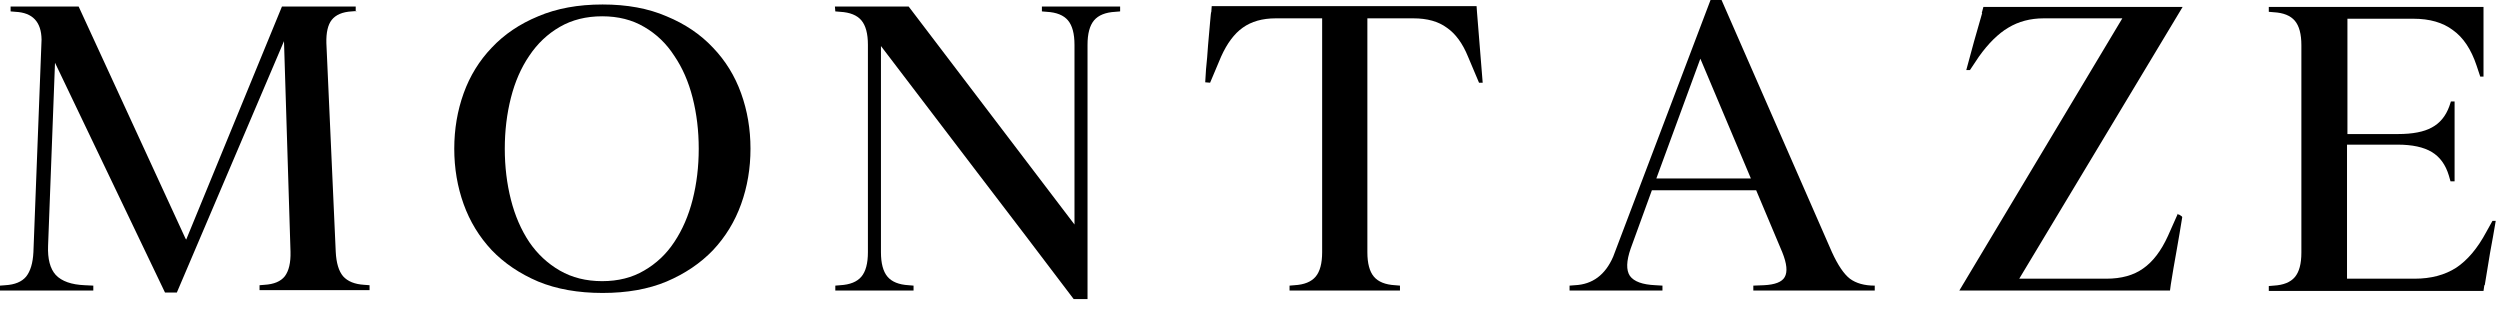 <svg xmlns="http://www.w3.org/2000/svg" fill="none" viewBox="0 0 176 22" height="22" width="176">
<path fill="black" d="M172.516 12.765L172.401 12.363C172.172 11.598 171.77 11.044 171.196 10.7C170.623 10.355 169.82 10.183 168.787 10.183H165.23V19.62H169.992C171.139 19.62 172.114 19.362 172.918 18.846C173.721 18.311 174.428 17.469 175.04 16.322L175.471 15.547H175.7C175.585 16.236 175.451 16.991 175.298 17.813C175.165 18.636 175.04 19.391 174.926 20.079H174.897L174.839 20.481H159.723V20.137L160.067 20.108C160.755 20.07 161.252 19.869 161.558 19.506C161.864 19.142 162.017 18.569 162.017 17.785V3.184C162.017 2.4 161.864 1.826 161.558 1.463C161.252 1.1 160.755 0.899 160.067 0.861L159.723 0.832V0.488H174.839V5.393H174.61L174.352 4.618C173.969 3.471 173.415 2.639 172.688 2.123C171.981 1.587 171.053 1.319 169.906 1.319H165.259V9.437H168.816C169.848 9.437 170.642 9.284 171.196 8.978C171.77 8.672 172.181 8.175 172.43 7.487L172.545 7.143H172.803V12.765H172.516Z"></path>
<path fill="black" d="M153.313 15.06H153.227C153.304 15.079 153.371 15.098 153.428 15.117C153.562 15.193 153.629 15.251 153.629 15.289C153.514 16.016 153.38 16.809 153.227 17.67C153.074 18.511 152.94 19.295 152.826 20.022L152.768 20.452H137.938L149.412 1.291H143.876C142.939 1.291 142.107 1.511 141.38 1.951C140.673 2.371 139.984 3.05 139.315 3.987L138.684 4.934H138.426C138.598 4.322 138.78 3.653 138.971 2.926C139.181 2.199 139.372 1.53 139.545 0.918H139.516L139.631 0.488H153.657L142.155 19.62H148.293C149.345 19.62 150.206 19.381 150.875 18.903C151.563 18.425 152.147 17.66 152.625 16.608L153.313 15.06Z"></path>
<path fill="black" d="M110.497 20.452V20.108L110.87 20.079C112.113 20.022 113.012 19.353 113.567 18.072L120.422 0H121.197L128.97 17.756C129.391 18.674 129.812 19.295 130.232 19.62C130.672 19.946 131.256 20.108 131.982 20.108V20.452H123.434V20.108L124.18 20.079C124.964 20.041 125.452 19.85 125.643 19.506C125.853 19.142 125.796 18.559 125.471 17.756L123.635 13.396H116.292L114.8 17.498C114.494 18.377 114.475 19.018 114.743 19.42C115.029 19.821 115.632 20.041 116.55 20.079L117.037 20.108V20.452H110.497ZM123.262 12.564L119.705 4.131L116.607 12.564H123.262Z"></path>
<path fill="black" d="M85.191 5.823L84.847 5.794C84.847 5.699 84.866 5.393 84.904 4.876C84.961 4.341 85.009 3.777 85.047 3.184C85.105 2.572 85.153 2.027 85.191 1.549C85.229 1.071 85.258 0.832 85.277 0.832L85.305 0.43H103.951L103.979 0.832C104.037 1.578 104.104 2.41 104.18 3.327C104.257 4.245 104.324 5.077 104.381 5.823H104.123L103.348 3.987C102.966 3.05 102.469 2.371 101.857 1.951C101.264 1.511 100.48 1.291 99.504 1.291H96.263V17.756C96.263 18.54 96.416 19.114 96.722 19.477C97.028 19.84 97.525 20.041 98.214 20.079L98.558 20.108V20.452H90.784V20.108L91.129 20.079C91.817 20.041 92.314 19.84 92.62 19.477C92.926 19.114 93.079 18.54 93.079 17.756V1.291H89.809C88.872 1.291 88.097 1.511 87.486 1.951C86.893 2.371 86.386 3.05 85.965 3.987L85.191 5.823Z"></path>
<path fill="black" d="M58.806 0.803L58.778 0.459H63.969L75.644 15.805V3.155C75.644 2.371 75.491 1.798 75.185 1.434C74.879 1.071 74.382 0.87 73.694 0.832L73.35 0.803V0.459H78.857V0.803L78.513 0.832C77.824 0.87 77.327 1.071 77.021 1.434C76.715 1.798 76.562 2.371 76.562 3.155V21.055H75.587C73.33 18.072 71.074 15.107 68.817 12.162C66.561 9.198 64.295 6.225 62.019 3.241V17.756C62.019 18.54 62.172 19.114 62.478 19.477C62.784 19.84 63.281 20.041 63.969 20.079L64.314 20.108V20.452H58.806V20.108L59.151 20.079C59.839 20.041 60.336 19.84 60.642 19.477C60.948 19.114 61.101 18.54 61.101 17.756V3.155C61.101 2.371 60.948 1.798 60.642 1.434C60.336 1.071 59.839 0.87 59.151 0.832L58.806 0.803Z"></path>
<path fill="black" d="M31.98 10.47C31.98 9.093 32.2 7.793 32.64 6.569C33.08 5.345 33.74 4.274 34.619 3.356C35.499 2.419 36.589 1.683 37.889 1.147C39.19 0.593 40.7 0.316 42.422 0.316C44.143 0.316 45.644 0.593 46.925 1.147C48.225 1.683 49.316 2.419 50.195 3.356C51.075 4.274 51.735 5.345 52.174 6.569C52.614 7.793 52.834 9.093 52.834 10.47C52.834 11.847 52.614 13.147 52.174 14.371C51.735 15.595 51.075 16.675 50.195 17.613C49.316 18.53 48.225 19.267 46.925 19.821C45.644 20.357 44.143 20.624 42.422 20.624C40.7 20.624 39.19 20.357 37.889 19.821C36.589 19.267 35.499 18.53 34.619 17.613C33.74 16.675 33.08 15.595 32.64 14.371C32.2 13.147 31.98 11.847 31.98 10.47ZM35.537 10.47C35.537 11.732 35.681 12.927 35.968 14.056C36.254 15.184 36.685 16.178 37.258 17.039C37.832 17.88 38.549 18.549 39.41 19.047C40.27 19.544 41.265 19.793 42.393 19.793C43.521 19.793 44.506 19.544 45.347 19.047C46.208 18.549 46.916 17.88 47.47 17.039C48.044 16.178 48.474 15.184 48.761 14.056C49.048 12.927 49.191 11.732 49.191 10.47C49.191 9.208 49.048 8.013 48.761 6.884C48.474 5.756 48.044 4.771 47.47 3.93C46.916 3.069 46.208 2.39 45.347 1.893C44.506 1.396 43.521 1.147 42.393 1.147C41.265 1.147 40.27 1.396 39.41 1.893C38.549 2.39 37.832 3.069 37.258 3.93C36.685 4.771 36.254 5.756 35.968 6.884C35.681 8.013 35.537 9.208 35.537 10.47Z"></path>
<path fill="black" d="M25.042 0.803L25.128 0.774L24.755 0.803C24.105 0.841 23.636 1.042 23.349 1.406C23.082 1.75 22.957 2.295 22.977 3.041L23.636 17.727C23.675 18.511 23.847 19.085 24.153 19.448C24.478 19.812 24.975 20.012 25.644 20.051L26.017 20.079V20.424H18.272V20.079L18.616 20.051C19.286 20.012 19.764 19.812 20.051 19.448C20.338 19.066 20.471 18.492 20.452 17.727L19.993 2.897L12.449 20.596H11.617L3.872 4.417L3.385 17.297C3.347 18.234 3.528 18.922 3.93 19.362C4.351 19.802 5.029 20.041 5.966 20.079L6.569 20.108V20.452H0V20.108L0.373 20.079C1.042 20.041 1.53 19.84 1.836 19.477C2.142 19.095 2.314 18.521 2.352 17.756L2.926 2.782C2.907 1.539 2.295 0.889 1.09 0.832L0.746 0.803V0.459H5.536L13.052 16.781L13.109 16.867L19.85 0.459H25.042V0.803Z"></path>
</svg>
